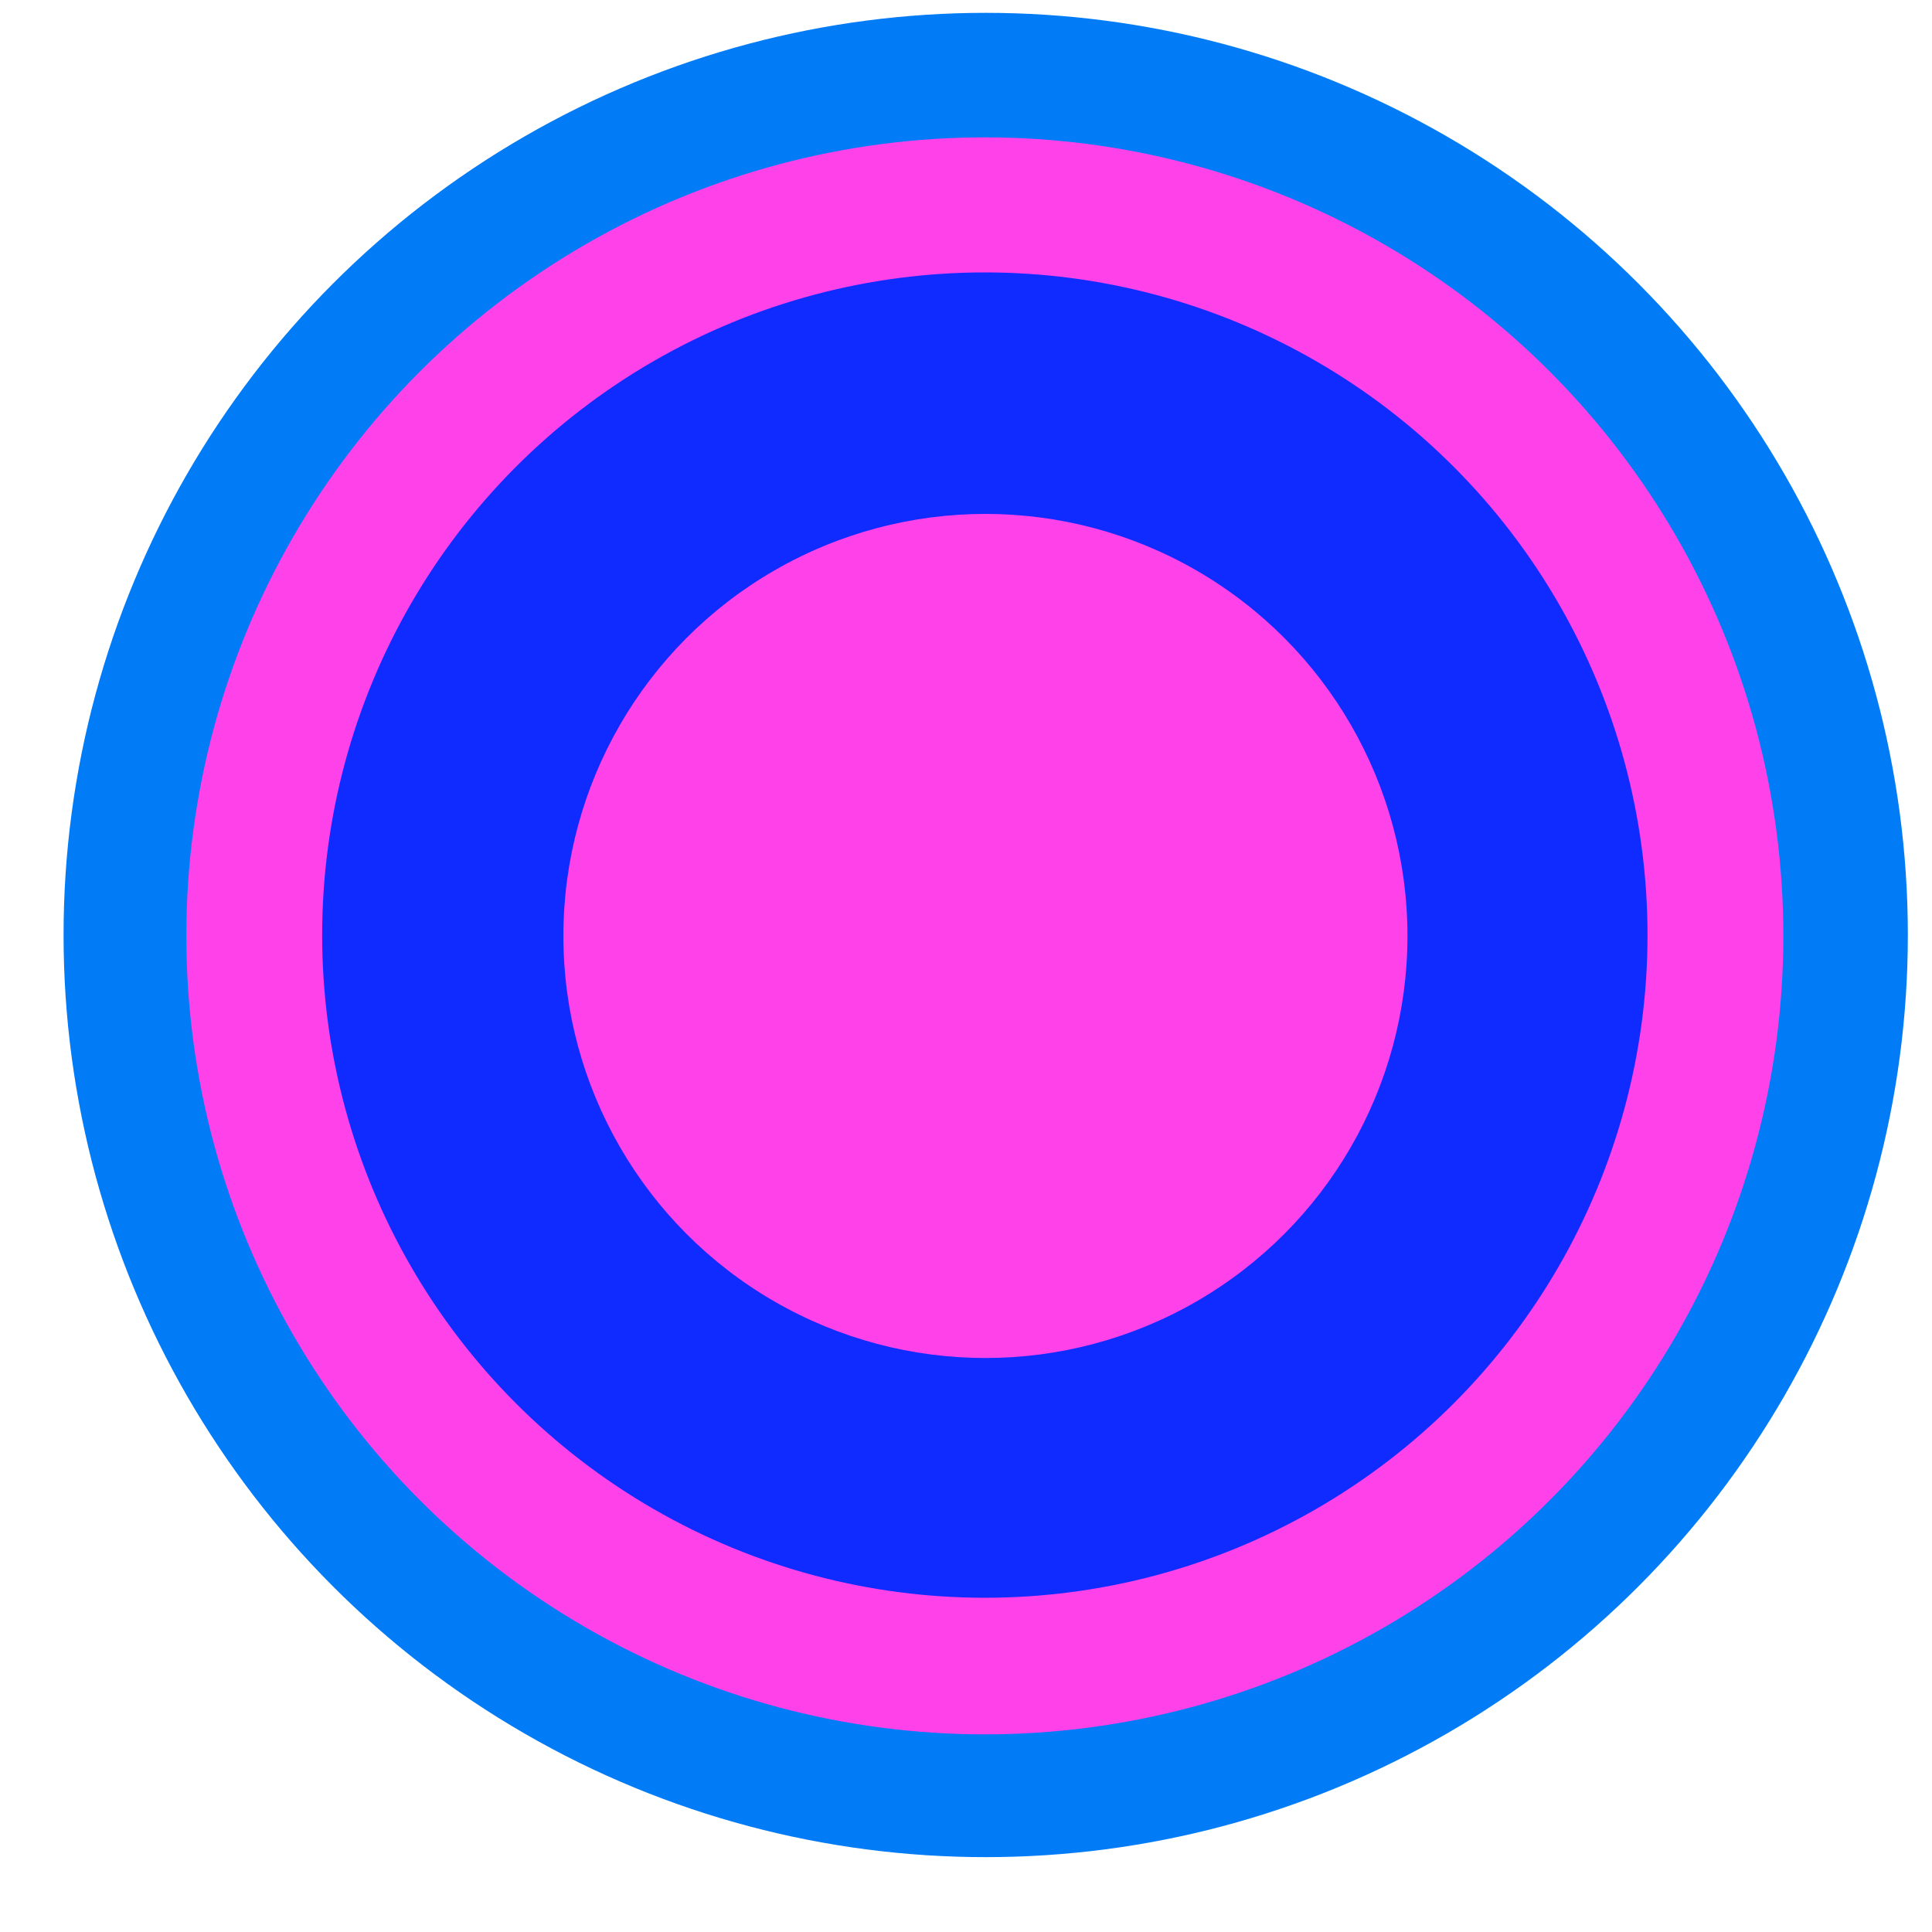 <svg width="20" height="20" viewBox="0 0 20 20" fill="none" xmlns="http://www.w3.org/2000/svg">
<circle cx="9.546" cy="9.546" r="9.546" transform="matrix(-1 0 0 1 19.75 0.133)" fill="#027CF6"/>
<circle cx="8.266" cy="8.266" r="8.266" transform="matrix(-1 0 0 1 18.461 1.422)" fill="#FF41E9"/>
<circle cx="6.86" cy="6.86" r="6.86" transform="matrix(-1 0 0 1 17.055 2.82)" fill="#0F2BFF"/>
<circle cx="4.369" cy="4.369" r="4.369" transform="matrix(-1 0 0 1 14.57 5.32)" fill="#FF41E9"/>
</svg>
